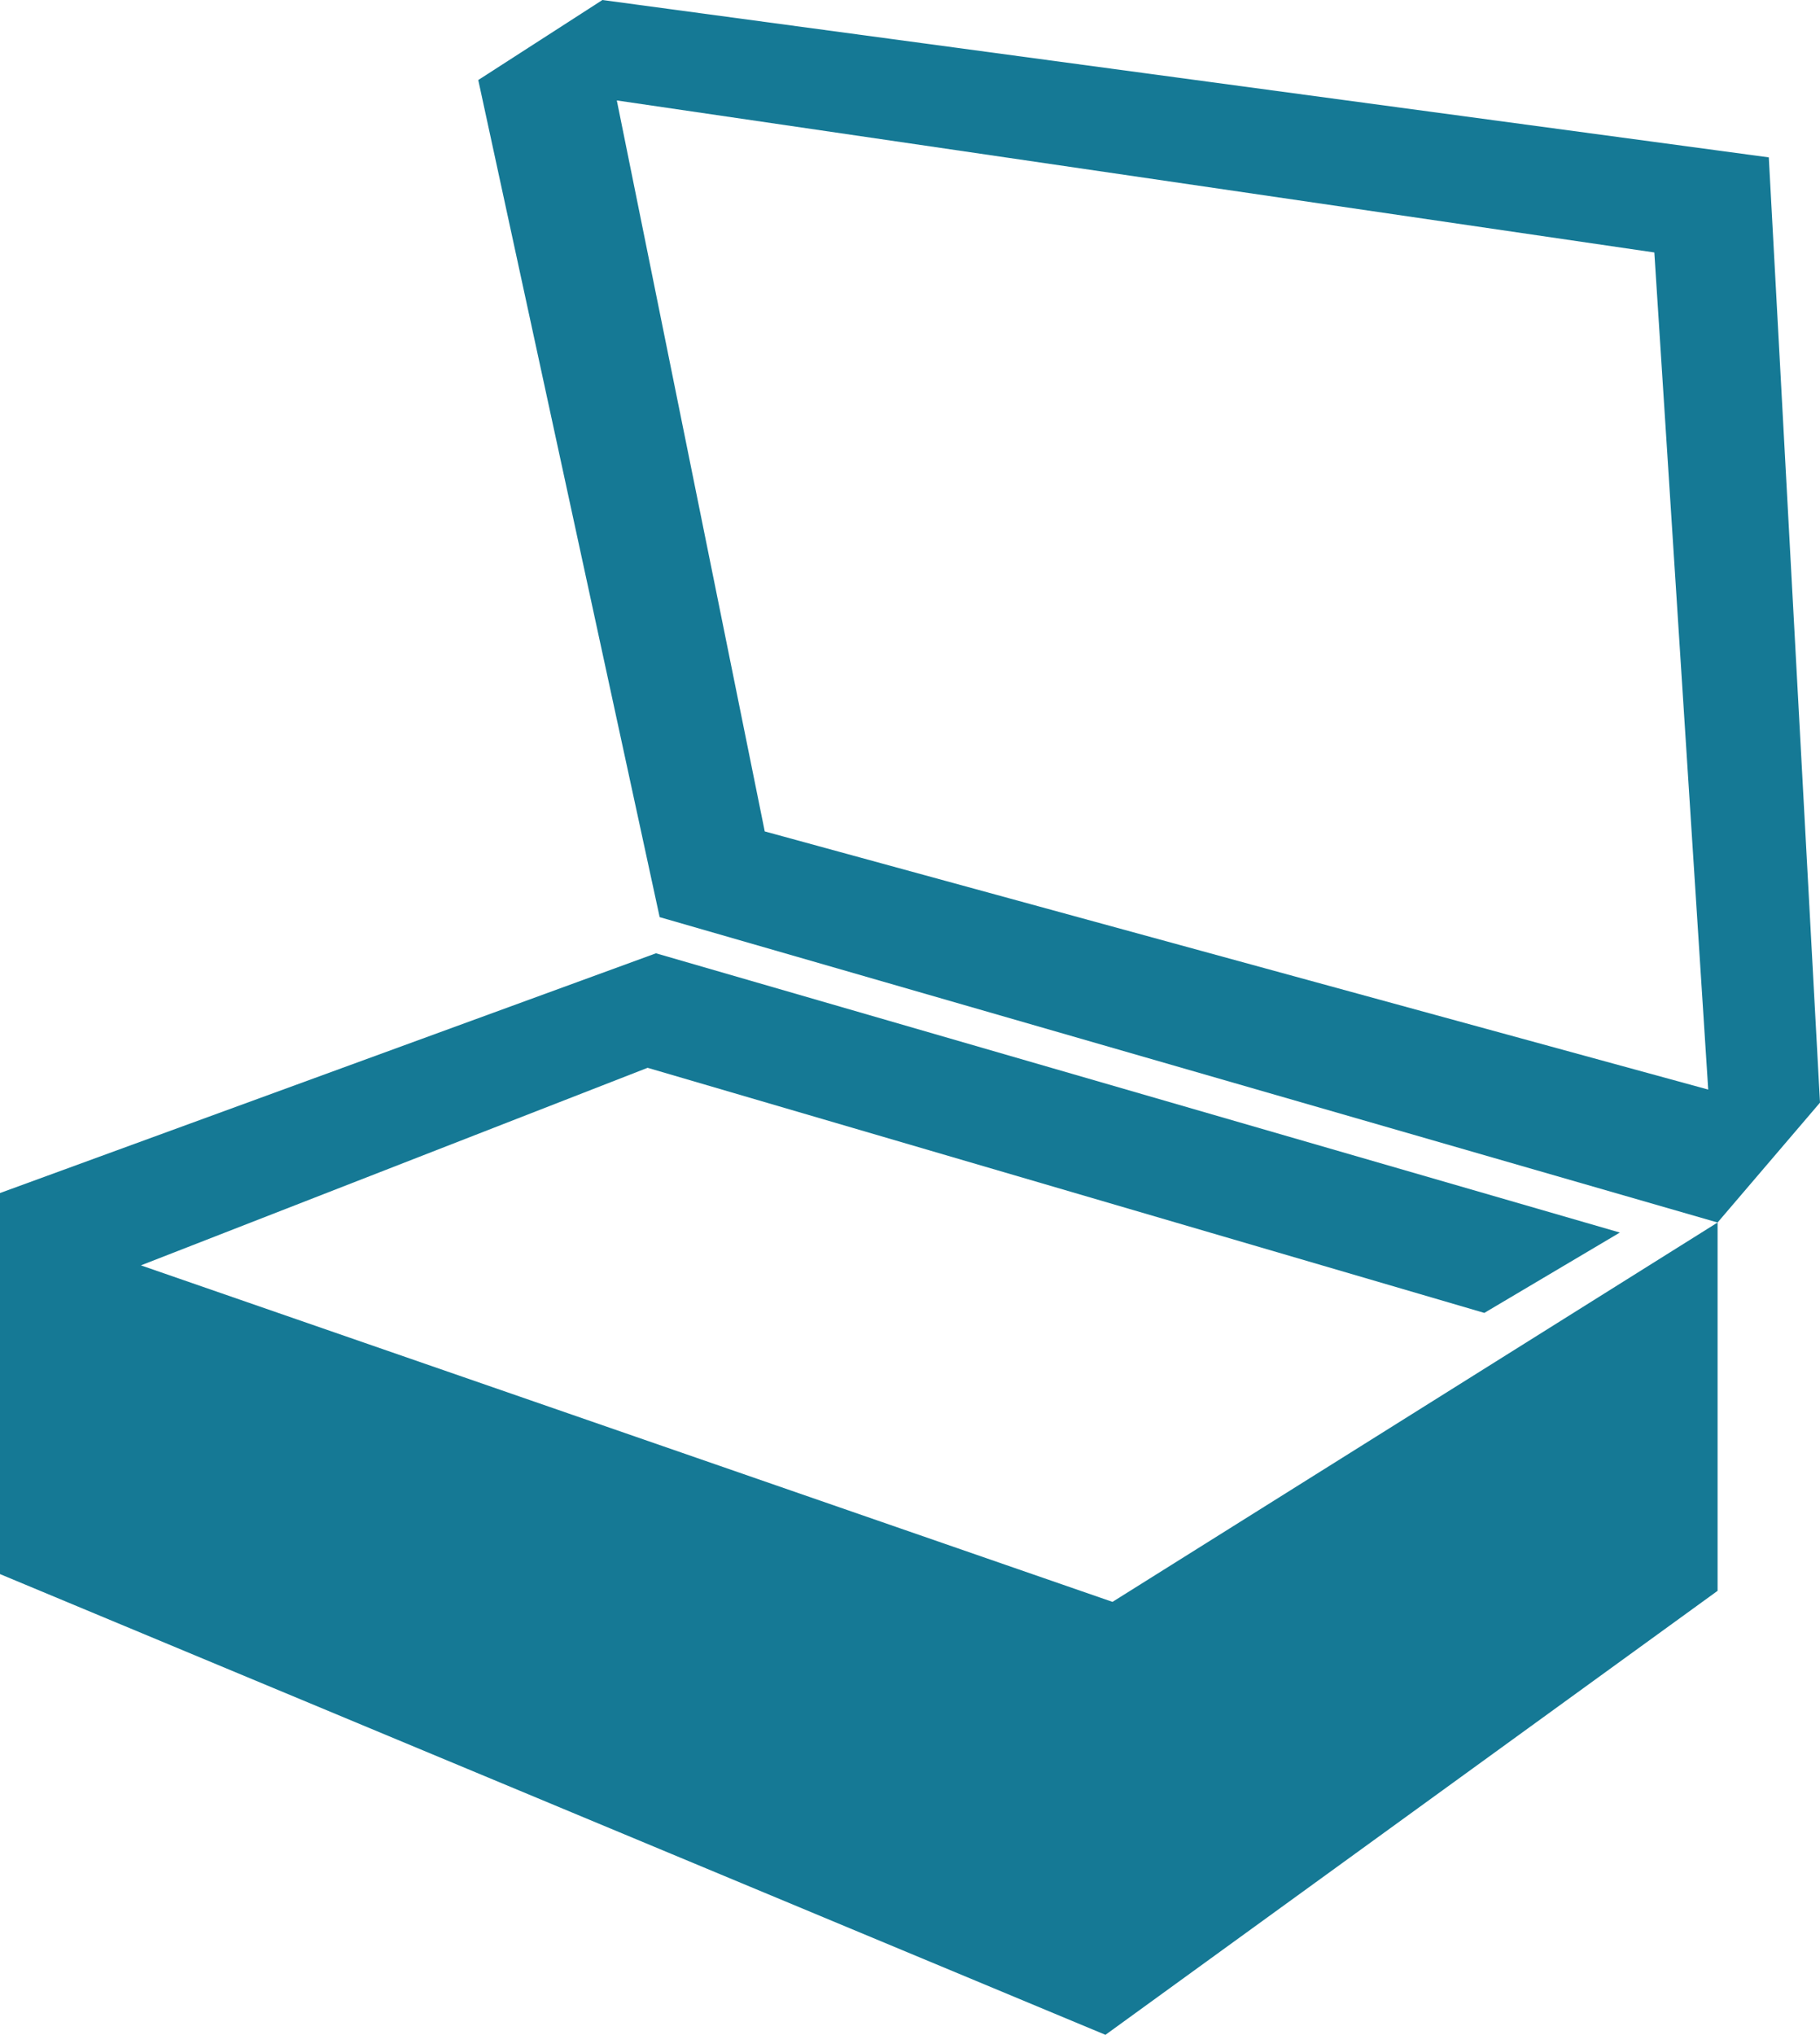 <svg xmlns="http://www.w3.org/2000/svg" viewBox="0 0 54.38 60.77"><defs><style>.cls-1{fill:#157995;}</style></defs><title>boite-rangement</title><g id="Calque_2" data-name="Calque 2"><g id="Calque_1-2" data-name="Calque 1"><path class="cls-1" d="M52.85,4.7,18,0,14.29,2.39l5.42,25,31.61,9.12,3.06-3.58Zm-30,20.13L18.43,3l31,4.54,1.61,25Z"/><polygon class="cls-1" points="4.21 37.79 19.35 31.89 44.35 39.21 48.4 36.81 19.6 28.47 0 35.63 0 47.01 33.03 60.77 51.32 47.51 51.32 36.51 33.24 47.84 4.21 37.79"/></g></g></svg>